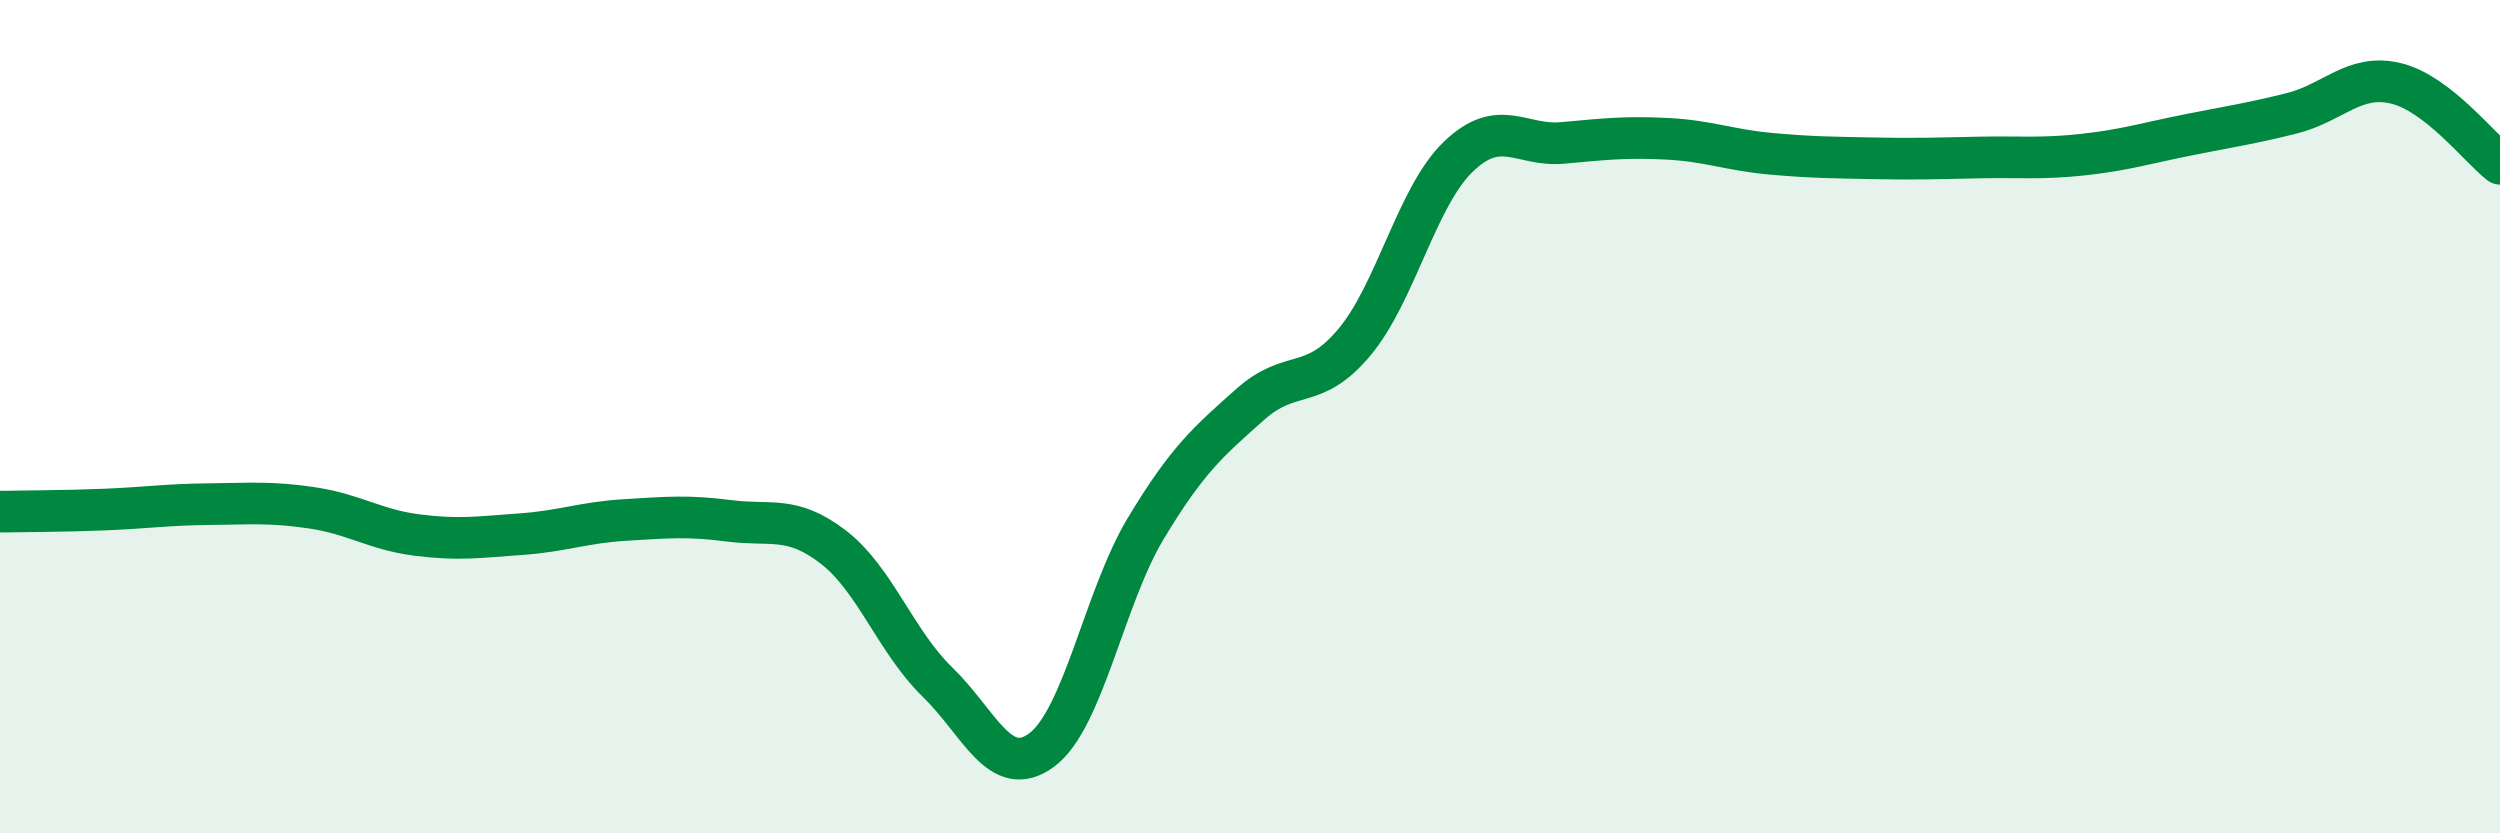 
    <svg width="60" height="20" viewBox="0 0 60 20" xmlns="http://www.w3.org/2000/svg">
      <path
        d="M 0,12.28 C 0.5,12.27 1.5,12.27 2.5,12.23 C 3.5,12.19 4,12.11 5,12.1 C 6,12.09 6.5,12.04 7.5,12.19 C 8.5,12.34 9,12.71 10,12.84 C 11,12.97 11.5,12.89 12.5,12.82 C 13.5,12.75 14,12.54 15,12.48 C 16,12.42 16.5,12.37 17.5,12.5 C 18.5,12.63 19,12.36 20,13.13 C 21,13.9 21.5,15.4 22.5,16.37 C 23.5,17.34 24,18.74 25,18 C 26,17.26 26.5,14.34 27.5,12.68 C 28.5,11.02 29,10.6 30,9.71 C 31,8.82 31.5,9.41 32.5,8.22 C 33.5,7.03 34,4.72 35,3.76 C 36,2.8 36.5,3.52 37.5,3.43 C 38.5,3.34 39,3.28 40,3.33 C 41,3.38 41.5,3.6 42.5,3.69 C 43.5,3.78 44,3.78 45,3.8 C 46,3.82 46.5,3.8 47.5,3.78 C 48.5,3.76 49,3.82 50,3.71 C 51,3.6 51.5,3.44 52.5,3.24 C 53.5,3.04 54,2.97 55,2.72 C 56,2.47 56.5,1.76 57.5,2 C 58.5,2.24 59.5,3.54 60,3.93L60 20L0 20Z"
        fill="#008740"
        opacity="0.1"
        stroke-linecap="round"
        stroke-linejoin="round"
      />
      <path
        d="M 0,12.28 C 0.5,12.27 1.5,12.27 2.5,12.23 C 3.5,12.19 4,12.11 5,12.1 C 6,12.09 6.5,12.04 7.5,12.19 C 8.5,12.34 9,12.71 10,12.84 C 11,12.97 11.5,12.89 12.5,12.82 C 13.5,12.75 14,12.54 15,12.48 C 16,12.42 16.5,12.37 17.5,12.5 C 18.5,12.63 19,12.36 20,13.13 C 21,13.9 21.5,15.4 22.5,16.37 C 23.5,17.34 24,18.74 25,18 C 26,17.26 26.5,14.34 27.5,12.68 C 28.5,11.02 29,10.6 30,9.71 C 31,8.82 31.5,9.41 32.5,8.22 C 33.5,7.03 34,4.72 35,3.76 C 36,2.8 36.5,3.52 37.5,3.43 C 38.5,3.34 39,3.28 40,3.33 C 41,3.38 41.5,3.6 42.5,3.69 C 43.5,3.78 44,3.78 45,3.8 C 46,3.82 46.5,3.8 47.5,3.78 C 48.5,3.76 49,3.82 50,3.71 C 51,3.6 51.5,3.44 52.5,3.24 C 53.5,3.04 54,2.97 55,2.72 C 56,2.47 56.5,1.76 57.5,2 C 58.5,2.24 59.5,3.54 60,3.93"
        stroke="#008740"
        stroke-width="1"
        fill="none"
        stroke-linecap="round"
        stroke-linejoin="round"
      />
    </svg>
  